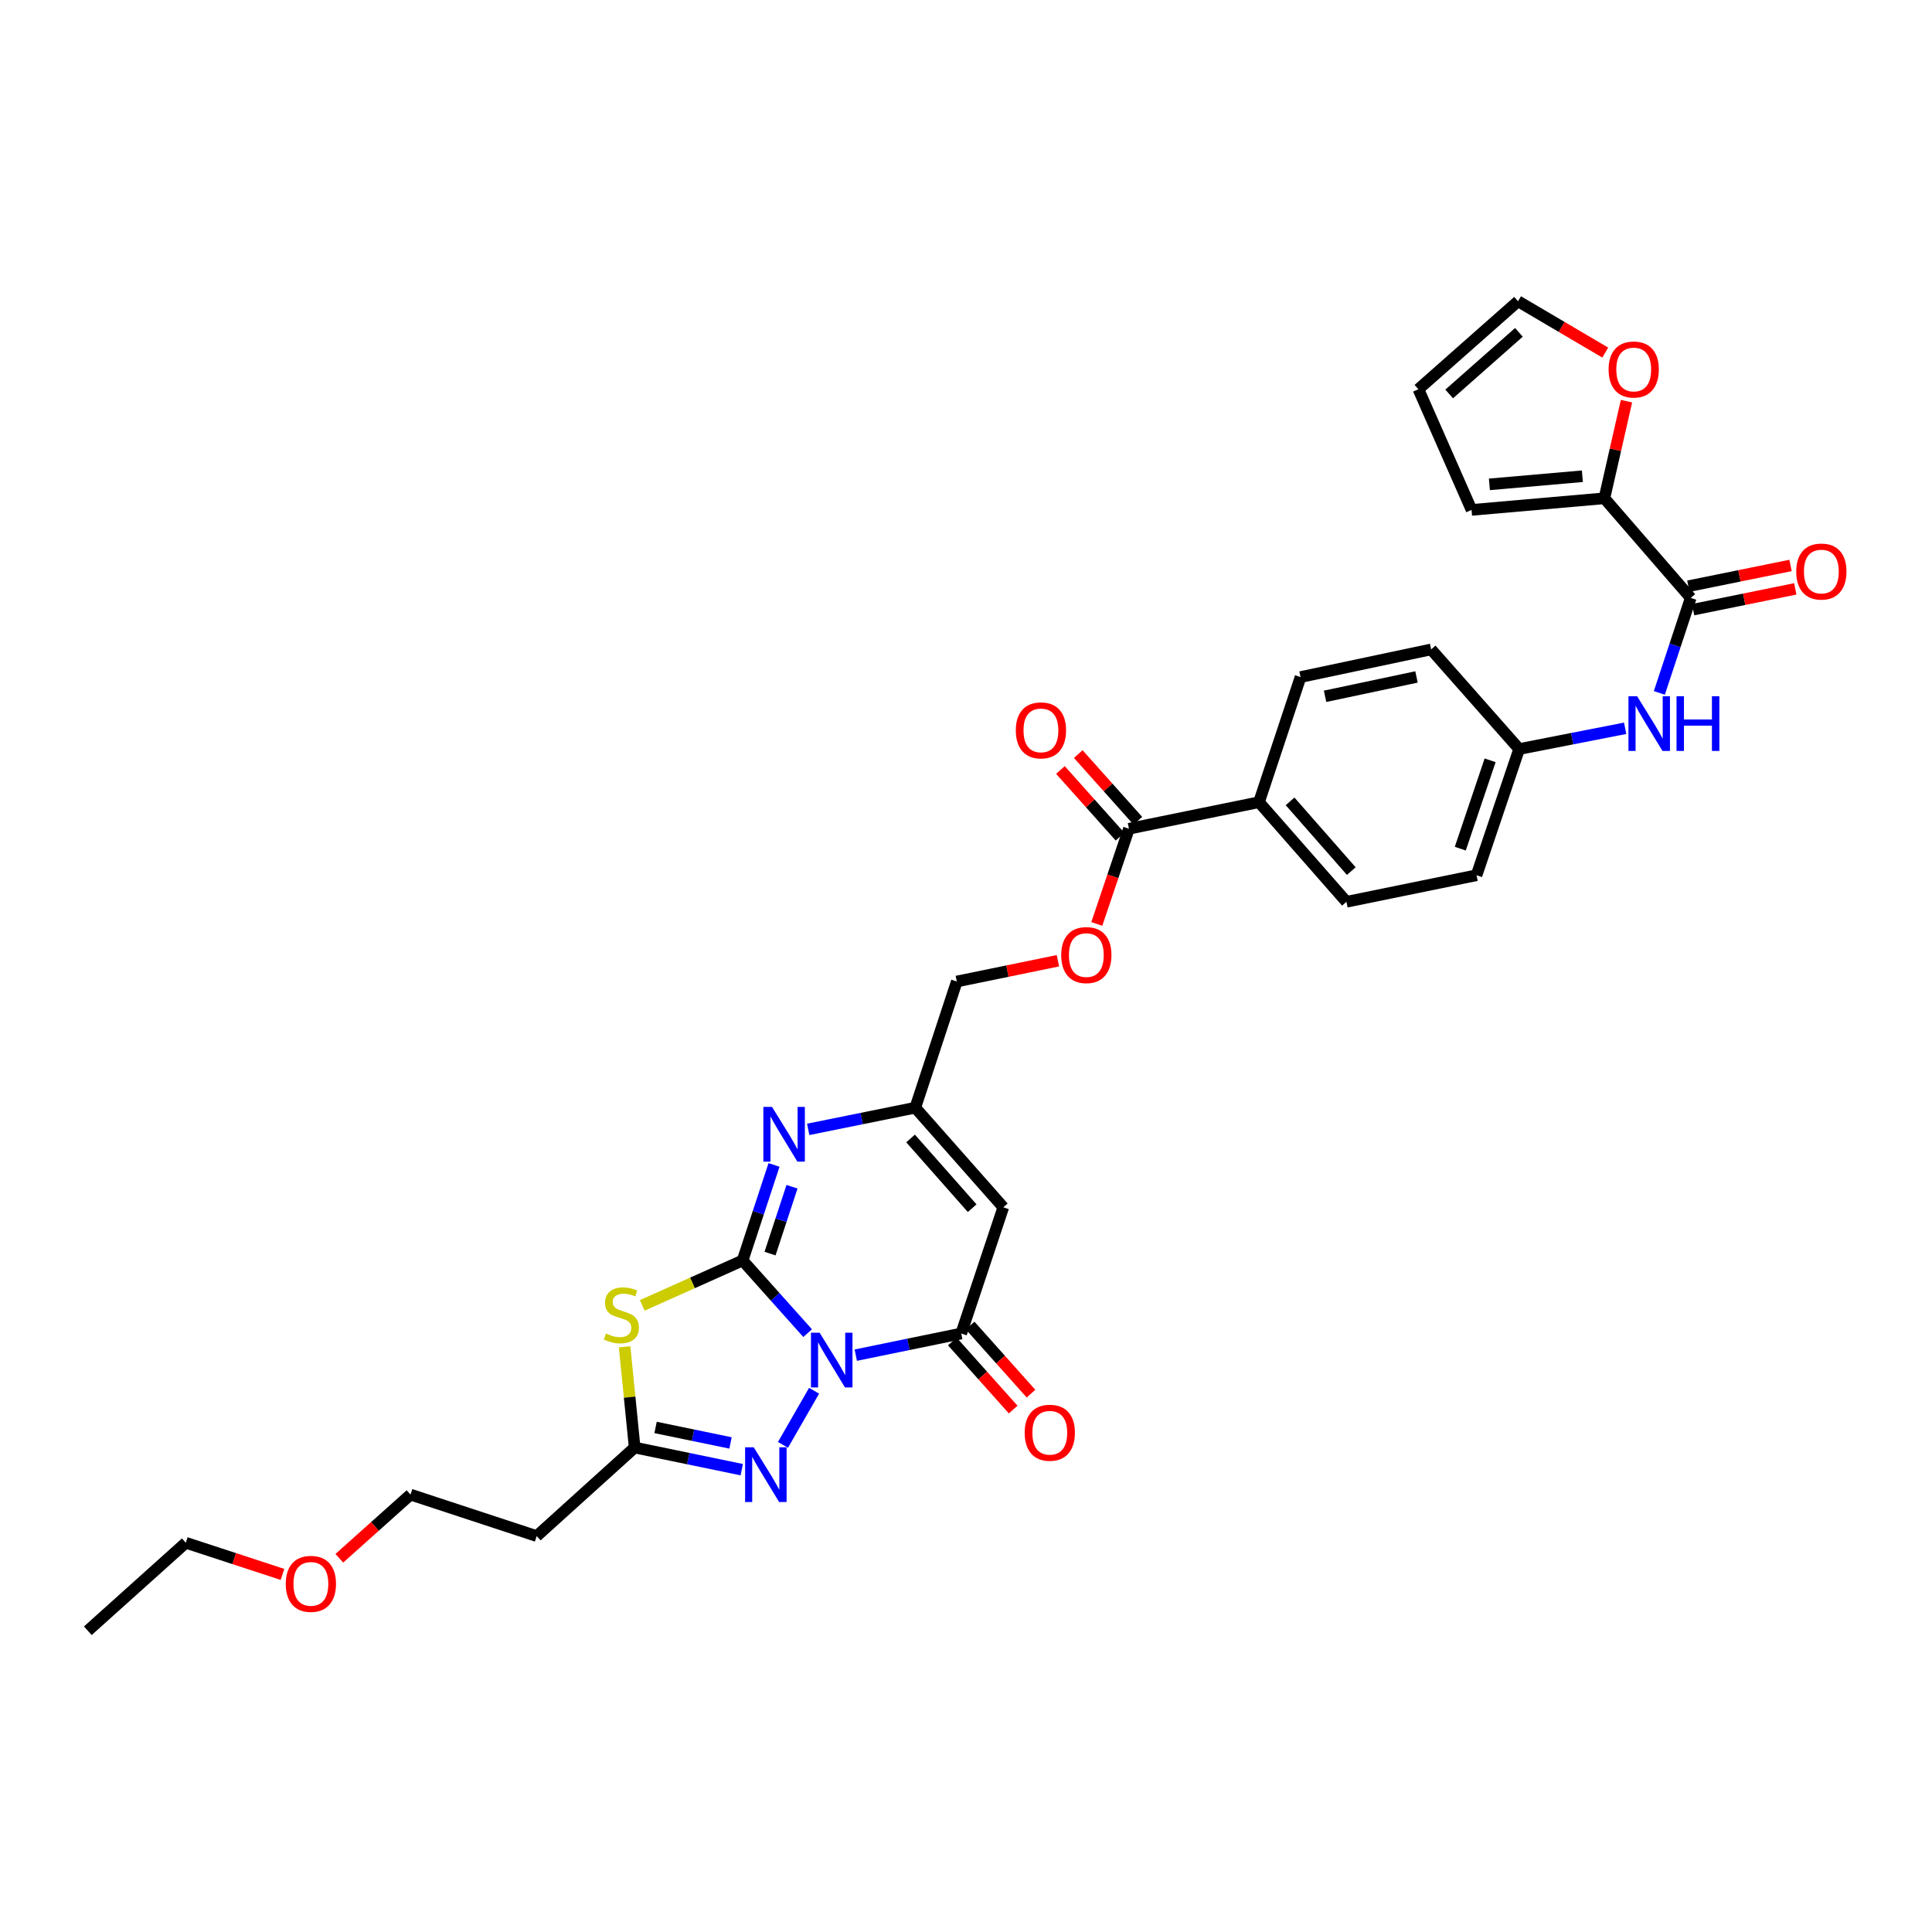 <?xml version='1.0' encoding='iso-8859-1'?>
<svg version='1.1' baseProfile='full'
              xmlns='http://www.w3.org/2000/svg'
                      xmlns:rdkit='http://www.rdkit.org/xml'
                      xmlns:xlink='http://www.w3.org/1999/xlink'
                  xml:space='preserve'
width='1000px' height='1000px' viewBox='0 0 1000 1000'>
<!-- END OF HEADER -->
<rect style='opacity:1.0;fill:#FFFFFF;stroke:none' width='1000' height='1000' x='0' y='0'> </rect>
<path class='bond-0' d='M 418.028,690.037 L 401.201,671.225' style='fill:none;fill-rule:evenodd;stroke:#0000FF;stroke-width:6px;stroke-linecap:butt;stroke-linejoin:miter;stroke-opacity:1' />
<path class='bond-0' d='M 401.201,671.225 L 384.374,652.412' style='fill:none;fill-rule:evenodd;stroke:#000000;stroke-width:6px;stroke-linecap:butt;stroke-linejoin:miter;stroke-opacity:1' />
<path class='bond-2' d='M 442.948,701.423 L 470.238,695.821' style='fill:none;fill-rule:evenodd;stroke:#0000FF;stroke-width:6px;stroke-linecap:butt;stroke-linejoin:miter;stroke-opacity:1' />
<path class='bond-2' d='M 470.238,695.821 L 497.528,690.219' style='fill:none;fill-rule:evenodd;stroke:#000000;stroke-width:6px;stroke-linecap:butt;stroke-linejoin:miter;stroke-opacity:1' />
<path class='bond-3' d='M 421.373,719.849 L 405.264,747.865' style='fill:none;fill-rule:evenodd;stroke:#0000FF;stroke-width:6px;stroke-linecap:butt;stroke-linejoin:miter;stroke-opacity:1' />
<path class='bond-1' d='M 384.374,652.412 L 358.402,664.036' style='fill:none;fill-rule:evenodd;stroke:#000000;stroke-width:6px;stroke-linecap:butt;stroke-linejoin:miter;stroke-opacity:1' />
<path class='bond-1' d='M 358.402,664.036 L 332.431,675.661' style='fill:none;fill-rule:evenodd;stroke:#CCCC00;stroke-width:6px;stroke-linecap:butt;stroke-linejoin:miter;stroke-opacity:1' />
<path class='bond-4' d='M 384.374,652.412 L 392.502,627.692' style='fill:none;fill-rule:evenodd;stroke:#000000;stroke-width:6px;stroke-linecap:butt;stroke-linejoin:miter;stroke-opacity:1' />
<path class='bond-4' d='M 392.502,627.692 L 400.631,602.971' style='fill:none;fill-rule:evenodd;stroke:#0000FF;stroke-width:6px;stroke-linecap:butt;stroke-linejoin:miter;stroke-opacity:1' />
<path class='bond-4' d='M 398.565,648.86 L 404.254,631.556' style='fill:none;fill-rule:evenodd;stroke:#000000;stroke-width:6px;stroke-linecap:butt;stroke-linejoin:miter;stroke-opacity:1' />
<path class='bond-4' d='M 404.254,631.556 L 409.944,614.252' style='fill:none;fill-rule:evenodd;stroke:#0000FF;stroke-width:6px;stroke-linecap:butt;stroke-linejoin:miter;stroke-opacity:1' />
<path class='bond-32' d='M 323.292,697.101 L 325.899,723.172' style='fill:none;fill-rule:evenodd;stroke:#CCCC00;stroke-width:6px;stroke-linecap:butt;stroke-linejoin:miter;stroke-opacity:1' />
<path class='bond-32' d='M 325.899,723.172 L 328.505,749.243' style='fill:none;fill-rule:evenodd;stroke:#000000;stroke-width:6px;stroke-linecap:butt;stroke-linejoin:miter;stroke-opacity:1' />
<path class='bond-5' d='M 497.528,690.219 L 519.301,624.9' style='fill:none;fill-rule:evenodd;stroke:#000000;stroke-width:6px;stroke-linecap:butt;stroke-linejoin:miter;stroke-opacity:1' />
<path class='bond-14' d='M 492.917,694.341 L 508.669,711.964' style='fill:none;fill-rule:evenodd;stroke:#000000;stroke-width:6px;stroke-linecap:butt;stroke-linejoin:miter;stroke-opacity:1' />
<path class='bond-14' d='M 508.669,711.964 L 524.421,729.587' style='fill:none;fill-rule:evenodd;stroke:#FF0000;stroke-width:6px;stroke-linecap:butt;stroke-linejoin:miter;stroke-opacity:1' />
<path class='bond-14' d='M 502.14,686.097 L 517.892,703.72' style='fill:none;fill-rule:evenodd;stroke:#000000;stroke-width:6px;stroke-linecap:butt;stroke-linejoin:miter;stroke-opacity:1' />
<path class='bond-14' d='M 517.892,703.72 L 533.645,721.342' style='fill:none;fill-rule:evenodd;stroke:#FF0000;stroke-width:6px;stroke-linecap:butt;stroke-linejoin:miter;stroke-opacity:1' />
<path class='bond-6' d='M 383.928,760.699 L 356.217,754.971' style='fill:none;fill-rule:evenodd;stroke:#0000FF;stroke-width:6px;stroke-linecap:butt;stroke-linejoin:miter;stroke-opacity:1' />
<path class='bond-6' d='M 356.217,754.971 L 328.505,749.243' style='fill:none;fill-rule:evenodd;stroke:#000000;stroke-width:6px;stroke-linecap:butt;stroke-linejoin:miter;stroke-opacity:1' />
<path class='bond-6' d='M 378.119,746.866 L 358.721,742.856' style='fill:none;fill-rule:evenodd;stroke:#0000FF;stroke-width:6px;stroke-linecap:butt;stroke-linejoin:miter;stroke-opacity:1' />
<path class='bond-6' d='M 358.721,742.856 L 339.323,738.846' style='fill:none;fill-rule:evenodd;stroke:#000000;stroke-width:6px;stroke-linecap:butt;stroke-linejoin:miter;stroke-opacity:1' />
<path class='bond-33' d='M 418.324,584.566 L 446.036,578.953' style='fill:none;fill-rule:evenodd;stroke:#0000FF;stroke-width:6px;stroke-linecap:butt;stroke-linejoin:miter;stroke-opacity:1' />
<path class='bond-33' d='M 446.036,578.953 L 473.748,573.34' style='fill:none;fill-rule:evenodd;stroke:#000000;stroke-width:6px;stroke-linecap:butt;stroke-linejoin:miter;stroke-opacity:1' />
<path class='bond-7' d='M 519.301,624.9 L 473.748,573.34' style='fill:none;fill-rule:evenodd;stroke:#000000;stroke-width:6px;stroke-linecap:butt;stroke-linejoin:miter;stroke-opacity:1' />
<path class='bond-7' d='M 503.197,625.357 L 471.31,589.265' style='fill:none;fill-rule:evenodd;stroke:#000000;stroke-width:6px;stroke-linecap:butt;stroke-linejoin:miter;stroke-opacity:1' />
<path class='bond-16' d='M 328.505,749.243 L 277.79,795.078' style='fill:none;fill-rule:evenodd;stroke:#000000;stroke-width:6px;stroke-linecap:butt;stroke-linejoin:miter;stroke-opacity:1' />
<path class='bond-22' d='M 473.748,573.34 L 495.24,508.021' style='fill:none;fill-rule:evenodd;stroke:#000000;stroke-width:6px;stroke-linecap:butt;stroke-linejoin:miter;stroke-opacity:1' />
<path class='bond-8' d='M 875.121,309.485 L 866.998,334.068' style='fill:none;fill-rule:evenodd;stroke:#000000;stroke-width:6px;stroke-linecap:butt;stroke-linejoin:miter;stroke-opacity:1' />
<path class='bond-8' d='M 866.998,334.068 L 858.875,358.65' style='fill:none;fill-rule:evenodd;stroke:#0000FF;stroke-width:6px;stroke-linecap:butt;stroke-linejoin:miter;stroke-opacity:1' />
<path class='bond-9' d='M 875.121,309.485 L 830.427,257.919' style='fill:none;fill-rule:evenodd;stroke:#000000;stroke-width:6px;stroke-linecap:butt;stroke-linejoin:miter;stroke-opacity:1' />
<path class='bond-18' d='M 876.353,315.547 L 902.795,310.174' style='fill:none;fill-rule:evenodd;stroke:#000000;stroke-width:6px;stroke-linecap:butt;stroke-linejoin:miter;stroke-opacity:1' />
<path class='bond-18' d='M 902.795,310.174 L 929.236,304.8' style='fill:none;fill-rule:evenodd;stroke:#FF0000;stroke-width:6px;stroke-linecap:butt;stroke-linejoin:miter;stroke-opacity:1' />
<path class='bond-18' d='M 873.889,303.424 L 900.331,298.05' style='fill:none;fill-rule:evenodd;stroke:#000000;stroke-width:6px;stroke-linecap:butt;stroke-linejoin:miter;stroke-opacity:1' />
<path class='bond-18' d='M 900.331,298.05 L 926.773,292.677' style='fill:none;fill-rule:evenodd;stroke:#FF0000;stroke-width:6px;stroke-linecap:butt;stroke-linejoin:miter;stroke-opacity:1' />
<path class='bond-12' d='M 830.427,257.919 L 836.145,232.78' style='fill:none;fill-rule:evenodd;stroke:#000000;stroke-width:6px;stroke-linecap:butt;stroke-linejoin:miter;stroke-opacity:1' />
<path class='bond-12' d='M 836.145,232.78 L 841.863,207.641' style='fill:none;fill-rule:evenodd;stroke:#FF0000;stroke-width:6px;stroke-linecap:butt;stroke-linejoin:miter;stroke-opacity:1' />
<path class='bond-17' d='M 830.427,257.919 L 761.678,263.932' style='fill:none;fill-rule:evenodd;stroke:#000000;stroke-width:6px;stroke-linecap:butt;stroke-linejoin:miter;stroke-opacity:1' />
<path class='bond-17' d='M 819.037,246.497 L 770.913,250.706' style='fill:none;fill-rule:evenodd;stroke:#000000;stroke-width:6px;stroke-linecap:butt;stroke-linejoin:miter;stroke-opacity:1' />
<path class='bond-10' d='M 584.339,428.949 L 576.02,453.587' style='fill:none;fill-rule:evenodd;stroke:#000000;stroke-width:6px;stroke-linecap:butt;stroke-linejoin:miter;stroke-opacity:1' />
<path class='bond-10' d='M 576.02,453.587 L 567.701,478.225' style='fill:none;fill-rule:evenodd;stroke:#FF0000;stroke-width:6px;stroke-linecap:butt;stroke-linejoin:miter;stroke-opacity:1' />
<path class='bond-13' d='M 584.339,428.949 L 651.658,415.21' style='fill:none;fill-rule:evenodd;stroke:#000000;stroke-width:6px;stroke-linecap:butt;stroke-linejoin:miter;stroke-opacity:1' />
<path class='bond-19' d='M 588.952,424.828 L 573.53,407.565' style='fill:none;fill-rule:evenodd;stroke:#000000;stroke-width:6px;stroke-linecap:butt;stroke-linejoin:miter;stroke-opacity:1' />
<path class='bond-19' d='M 573.53,407.565 L 558.108,390.303' style='fill:none;fill-rule:evenodd;stroke:#FF0000;stroke-width:6px;stroke-linecap:butt;stroke-linejoin:miter;stroke-opacity:1' />
<path class='bond-19' d='M 579.726,433.07 L 564.304,415.807' style='fill:none;fill-rule:evenodd;stroke:#000000;stroke-width:6px;stroke-linecap:butt;stroke-linejoin:miter;stroke-opacity:1' />
<path class='bond-19' d='M 564.304,415.807 L 548.882,398.545' style='fill:none;fill-rule:evenodd;stroke:#FF0000;stroke-width:6px;stroke-linecap:butt;stroke-linejoin:miter;stroke-opacity:1' />
<path class='bond-11' d='M 841.175,376.96 L 813.743,382.329' style='fill:none;fill-rule:evenodd;stroke:#0000FF;stroke-width:6px;stroke-linecap:butt;stroke-linejoin:miter;stroke-opacity:1' />
<path class='bond-11' d='M 813.743,382.329 L 786.311,387.698' style='fill:none;fill-rule:evenodd;stroke:#000000;stroke-width:6px;stroke-linecap:butt;stroke-linejoin:miter;stroke-opacity:1' />
<path class='bond-20' d='M 830.872,182.495 L 808.303,169.211' style='fill:none;fill-rule:evenodd;stroke:#FF0000;stroke-width:6px;stroke-linecap:butt;stroke-linejoin:miter;stroke-opacity:1' />
<path class='bond-20' d='M 808.303,169.211 L 785.733,155.926' style='fill:none;fill-rule:evenodd;stroke:#000000;stroke-width:6px;stroke-linecap:butt;stroke-linejoin:miter;stroke-opacity:1' />
<path class='bond-24' d='M 651.658,415.21 L 696.916,466.77' style='fill:none;fill-rule:evenodd;stroke:#000000;stroke-width:6px;stroke-linecap:butt;stroke-linejoin:miter;stroke-opacity:1' />
<path class='bond-24' d='M 667.744,414.783 L 699.425,450.875' style='fill:none;fill-rule:evenodd;stroke:#000000;stroke-width:6px;stroke-linecap:butt;stroke-linejoin:miter;stroke-opacity:1' />
<path class='bond-25' d='M 651.658,415.21 L 673.156,350.447' style='fill:none;fill-rule:evenodd;stroke:#000000;stroke-width:6px;stroke-linecap:butt;stroke-linejoin:miter;stroke-opacity:1' />
<path class='bond-15' d='M 547.573,497.286 L 521.406,502.653' style='fill:none;fill-rule:evenodd;stroke:#FF0000;stroke-width:6px;stroke-linecap:butt;stroke-linejoin:miter;stroke-opacity:1' />
<path class='bond-15' d='M 521.406,502.653 L 495.24,508.021' style='fill:none;fill-rule:evenodd;stroke:#000000;stroke-width:6px;stroke-linecap:butt;stroke-linejoin:miter;stroke-opacity:1' />
<path class='bond-28' d='M 277.79,795.078 L 212.478,773.6' style='fill:none;fill-rule:evenodd;stroke:#000000;stroke-width:6px;stroke-linecap:butt;stroke-linejoin:miter;stroke-opacity:1' />
<path class='bond-21' d='M 761.678,263.932 L 734.167,201.472' style='fill:none;fill-rule:evenodd;stroke:#000000;stroke-width:6px;stroke-linecap:butt;stroke-linejoin:miter;stroke-opacity:1' />
<path class='bond-35' d='M 785.733,155.926 L 734.167,201.472' style='fill:none;fill-rule:evenodd;stroke:#000000;stroke-width:6px;stroke-linecap:butt;stroke-linejoin:miter;stroke-opacity:1' />
<path class='bond-35' d='M 786.188,172.03 L 750.091,203.912' style='fill:none;fill-rule:evenodd;stroke:#000000;stroke-width:6px;stroke-linecap:butt;stroke-linejoin:miter;stroke-opacity:1' />
<path class='bond-23' d='M 786.311,387.698 L 740.758,336.138' style='fill:none;fill-rule:evenodd;stroke:#000000;stroke-width:6px;stroke-linecap:butt;stroke-linejoin:miter;stroke-opacity:1' />
<path class='bond-34' d='M 786.311,387.698 L 764.256,453.017' style='fill:none;fill-rule:evenodd;stroke:#000000;stroke-width:6px;stroke-linecap:butt;stroke-linejoin:miter;stroke-opacity:1' />
<path class='bond-34' d='M 771.281,393.538 L 755.843,439.262' style='fill:none;fill-rule:evenodd;stroke:#000000;stroke-width:6px;stroke-linecap:butt;stroke-linejoin:miter;stroke-opacity:1' />
<path class='bond-27' d='M 696.916,466.77 L 764.256,453.017' style='fill:none;fill-rule:evenodd;stroke:#000000;stroke-width:6px;stroke-linecap:butt;stroke-linejoin:miter;stroke-opacity:1' />
<path class='bond-26' d='M 673.156,350.447 L 740.758,336.138' style='fill:none;fill-rule:evenodd;stroke:#000000;stroke-width:6px;stroke-linecap:butt;stroke-linejoin:miter;stroke-opacity:1' />
<path class='bond-26' d='M 685.858,360.404 L 733.179,350.387' style='fill:none;fill-rule:evenodd;stroke:#000000;stroke-width:6px;stroke-linecap:butt;stroke-linejoin:miter;stroke-opacity:1' />
<path class='bond-29' d='M 212.478,773.6 L 194.059,790.075' style='fill:none;fill-rule:evenodd;stroke:#000000;stroke-width:6px;stroke-linecap:butt;stroke-linejoin:miter;stroke-opacity:1' />
<path class='bond-29' d='M 194.059,790.075 L 175.641,806.549' style='fill:none;fill-rule:evenodd;stroke:#FF0000;stroke-width:6px;stroke-linecap:butt;stroke-linejoin:miter;stroke-opacity:1' />
<path class='bond-30' d='M 146.208,814.91 L 121.189,806.719' style='fill:none;fill-rule:evenodd;stroke:#FF0000;stroke-width:6px;stroke-linecap:butt;stroke-linejoin:miter;stroke-opacity:1' />
<path class='bond-30' d='M 121.189,806.719 L 96.169,798.528' style='fill:none;fill-rule:evenodd;stroke:#000000;stroke-width:6px;stroke-linecap:butt;stroke-linejoin:miter;stroke-opacity:1' />
<path class='bond-31' d='M 96.169,798.528 L 45.455,844.074' style='fill:none;fill-rule:evenodd;stroke:#000000;stroke-width:6px;stroke-linecap:butt;stroke-linejoin:miter;stroke-opacity:1' />
<path  class='atom-0' d='M 424.238 689.819
L 433.518 704.819
Q 434.438 706.299, 435.918 708.979
Q 437.398 711.659, 437.478 711.819
L 437.478 689.819
L 441.238 689.819
L 441.238 718.139
L 437.358 718.139
L 427.398 701.739
Q 426.238 699.819, 424.998 697.619
Q 423.798 695.419, 423.438 694.739
L 423.438 718.139
L 419.758 718.139
L 419.758 689.819
L 424.238 689.819
' fill='#0000FF'/>
<path  class='atom-2' d='M 313.632 690.214
Q 313.952 690.334, 315.272 690.894
Q 316.592 691.454, 318.032 691.814
Q 319.512 692.134, 320.952 692.134
Q 323.632 692.134, 325.192 690.854
Q 326.752 689.534, 326.752 687.254
Q 326.752 685.694, 325.952 684.734
Q 325.192 683.774, 323.992 683.254
Q 322.792 682.734, 320.792 682.134
Q 318.272 681.374, 316.752 680.654
Q 315.272 679.934, 314.192 678.414
Q 313.152 676.894, 313.152 674.334
Q 313.152 670.774, 315.552 668.574
Q 317.992 666.374, 322.792 666.374
Q 326.072 666.374, 329.792 667.934
L 328.872 671.014
Q 325.472 669.614, 322.912 669.614
Q 320.152 669.614, 318.632 670.774
Q 317.112 671.894, 317.152 673.854
Q 317.152 675.374, 317.912 676.294
Q 318.712 677.214, 319.832 677.734
Q 320.992 678.254, 322.912 678.854
Q 325.472 679.654, 326.992 680.454
Q 328.512 681.254, 329.592 682.894
Q 330.712 684.494, 330.712 687.254
Q 330.712 691.174, 328.072 693.294
Q 325.472 695.374, 321.112 695.374
Q 318.592 695.374, 316.672 694.814
Q 314.792 694.294, 312.552 693.374
L 313.632 690.214
' fill='#CCCC00'/>
<path  class='atom-4' d='M 390.142 749.117
L 399.422 764.117
Q 400.342 765.597, 401.822 768.277
Q 403.302 770.957, 403.382 771.117
L 403.382 749.117
L 407.142 749.117
L 407.142 777.437
L 403.262 777.437
L 393.302 761.037
Q 392.142 759.117, 390.902 756.917
Q 389.702 754.717, 389.342 754.037
L 389.342 777.437
L 385.662 777.437
L 385.662 749.117
L 390.142 749.117
' fill='#0000FF'/>
<path  class='atom-5' d='M 399.592 572.932
L 408.872 587.932
Q 409.792 589.412, 411.272 592.092
Q 412.752 594.772, 412.832 594.932
L 412.832 572.932
L 416.592 572.932
L 416.592 601.252
L 412.712 601.252
L 402.752 584.852
Q 401.592 582.932, 400.352 580.732
Q 399.152 578.532, 398.792 577.852
L 398.792 601.252
L 395.112 601.252
L 395.112 572.932
L 399.592 572.932
' fill='#0000FF'/>
<path  class='atom-12' d='M 847.37 360.363
L 856.65 375.363
Q 857.57 376.843, 859.05 379.523
Q 860.53 382.203, 860.61 382.363
L 860.61 360.363
L 864.37 360.363
L 864.37 388.683
L 860.49 388.683
L 850.53 372.283
Q 849.37 370.363, 848.13 368.163
Q 846.93 365.963, 846.57 365.283
L 846.57 388.683
L 842.89 388.683
L 842.89 360.363
L 847.37 360.363
' fill='#0000FF'/>
<path  class='atom-12' d='M 867.77 360.363
L 871.61 360.363
L 871.61 372.403
L 886.09 372.403
L 886.09 360.363
L 889.93 360.363
L 889.93 388.683
L 886.09 388.683
L 886.09 375.603
L 871.61 375.603
L 871.61 388.683
L 867.77 388.683
L 867.77 360.363
' fill='#0000FF'/>
<path  class='atom-13' d='M 832.609 191.25
Q 832.609 184.45, 835.969 180.65
Q 839.329 176.85, 845.609 176.85
Q 851.889 176.85, 855.249 180.65
Q 858.609 184.45, 858.609 191.25
Q 858.609 198.13, 855.209 202.05
Q 851.809 205.93, 845.609 205.93
Q 839.369 205.93, 835.969 202.05
Q 832.609 198.17, 832.609 191.25
M 845.609 202.73
Q 849.929 202.73, 852.249 199.85
Q 854.609 196.93, 854.609 191.25
Q 854.609 185.69, 852.249 182.89
Q 849.929 180.05, 845.609 180.05
Q 841.289 180.05, 838.929 182.85
Q 836.609 185.65, 836.609 191.25
Q 836.609 196.97, 838.929 199.85
Q 841.289 202.73, 845.609 202.73
' fill='#FF0000'/>
<path  class='atom-15' d='M 530.37 741.584
Q 530.37 734.784, 533.73 730.984
Q 537.09 727.184, 543.37 727.184
Q 549.65 727.184, 553.01 730.984
Q 556.37 734.784, 556.37 741.584
Q 556.37 748.464, 552.97 752.384
Q 549.57 756.264, 543.37 756.264
Q 537.13 756.264, 533.73 752.384
Q 530.37 748.504, 530.37 741.584
M 543.37 753.064
Q 547.69 753.064, 550.01 750.184
Q 552.37 747.264, 552.37 741.584
Q 552.37 736.024, 550.01 733.224
Q 547.69 730.384, 543.37 730.384
Q 539.05 730.384, 536.69 733.184
Q 534.37 735.984, 534.37 741.584
Q 534.37 747.304, 536.69 750.184
Q 539.05 753.064, 543.37 753.064
' fill='#FF0000'/>
<path  class='atom-16' d='M 549.284 494.348
Q 549.284 487.548, 552.644 483.748
Q 556.004 479.948, 562.284 479.948
Q 568.564 479.948, 571.924 483.748
Q 575.284 487.548, 575.284 494.348
Q 575.284 501.228, 571.884 505.148
Q 568.484 509.028, 562.284 509.028
Q 556.044 509.028, 552.644 505.148
Q 549.284 501.268, 549.284 494.348
M 562.284 505.828
Q 566.604 505.828, 568.924 502.948
Q 571.284 500.028, 571.284 494.348
Q 571.284 488.788, 568.924 485.988
Q 566.604 483.148, 562.284 483.148
Q 557.964 483.148, 555.604 485.948
Q 553.284 488.748, 553.284 494.348
Q 553.284 500.068, 555.604 502.948
Q 557.964 505.828, 562.284 505.828
' fill='#FF0000'/>
<path  class='atom-19' d='M 929.729 295.827
Q 929.729 289.027, 933.089 285.227
Q 936.449 281.427, 942.729 281.427
Q 949.009 281.427, 952.369 285.227
Q 955.729 289.027, 955.729 295.827
Q 955.729 302.707, 952.329 306.627
Q 948.929 310.507, 942.729 310.507
Q 936.489 310.507, 933.089 306.627
Q 929.729 302.747, 929.729 295.827
M 942.729 307.307
Q 947.049 307.307, 949.369 304.427
Q 951.729 301.507, 951.729 295.827
Q 951.729 290.267, 949.369 287.467
Q 947.049 284.627, 942.729 284.627
Q 938.409 284.627, 936.049 287.427
Q 933.729 290.227, 933.729 295.827
Q 933.729 301.547, 936.049 304.427
Q 938.409 307.307, 942.729 307.307
' fill='#FF0000'/>
<path  class='atom-20' d='M 525.786 378.039
Q 525.786 371.239, 529.146 367.439
Q 532.506 363.639, 538.786 363.639
Q 545.066 363.639, 548.426 367.439
Q 551.786 371.239, 551.786 378.039
Q 551.786 384.919, 548.386 388.839
Q 544.986 392.719, 538.786 392.719
Q 532.546 392.719, 529.146 388.839
Q 525.786 384.959, 525.786 378.039
M 538.786 389.519
Q 543.106 389.519, 545.426 386.639
Q 547.786 383.719, 547.786 378.039
Q 547.786 372.479, 545.426 369.679
Q 543.106 366.839, 538.786 366.839
Q 534.466 366.839, 532.106 369.639
Q 529.786 372.439, 529.786 378.039
Q 529.786 383.759, 532.106 386.639
Q 534.466 389.519, 538.786 389.519
' fill='#FF0000'/>
<path  class='atom-30' d='M 147.911 819.804
Q 147.911 813.004, 151.271 809.204
Q 154.631 805.404, 160.911 805.404
Q 167.191 805.404, 170.551 809.204
Q 173.911 813.004, 173.911 819.804
Q 173.911 826.684, 170.511 830.604
Q 167.111 834.484, 160.911 834.484
Q 154.671 834.484, 151.271 830.604
Q 147.911 826.724, 147.911 819.804
M 160.911 831.284
Q 165.231 831.284, 167.551 828.404
Q 169.911 825.484, 169.911 819.804
Q 169.911 814.244, 167.551 811.444
Q 165.231 808.604, 160.911 808.604
Q 156.591 808.604, 154.231 811.404
Q 151.911 814.204, 151.911 819.804
Q 151.911 825.524, 154.231 828.404
Q 156.591 831.284, 160.911 831.284
' fill='#FF0000'/>
</svg>
